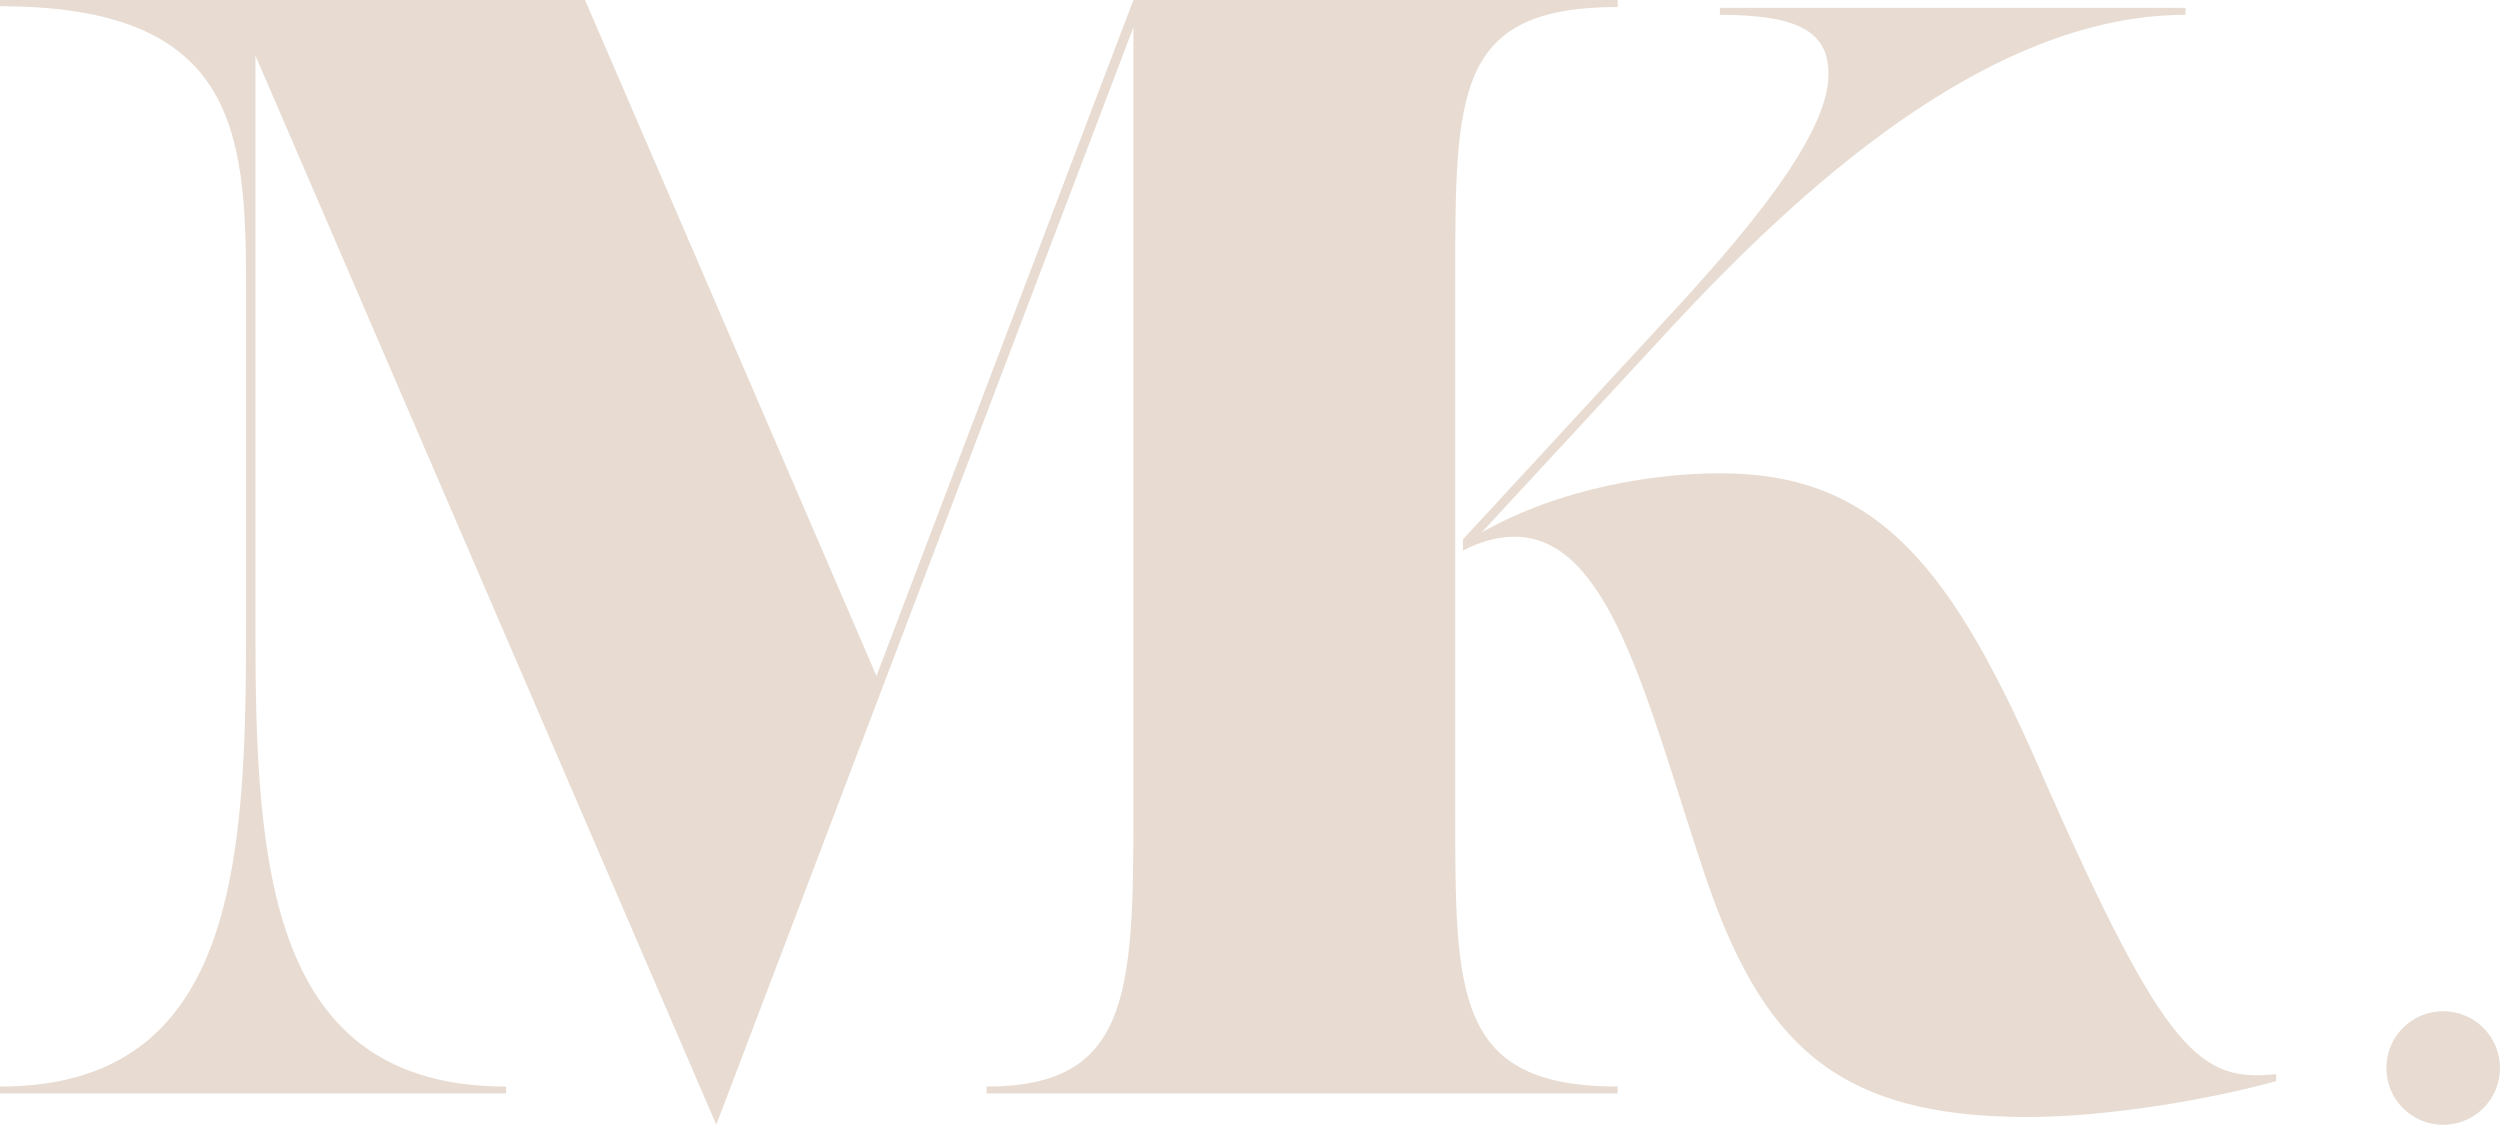 <svg id="Laag_1" data-name="Laag 1" xmlns="http://www.w3.org/2000/svg" viewBox="0 0 1080 485.93"><defs><style>.cls-1{fill:#e8dcd2;}</style></defs><path class="cls-1" d="M628.66,350.94V121.48c0-81.66,0-118.45,70.19-118.45V0H489.63l-111,292L252.75,0H0V2.7c101.23,0,106.29,53,106.29,120.13V271.65c0,102.58-5.06,197.74-106.29,197.74v3H218.67v-3c-102.59,0-108.33-95.16-108.33-197.74V24l199.1,461.89,180.2-474.1V350.94c0,79-2,118.45-63.44,118.45v3H698.85v-3C628.66,469.39,628.66,429.91,628.66,350.94Z"/><path class="cls-1" d="M883.4,337.45h0c-39.82-92.47-72.22-133-140.38-133-27,0-68.29,5.85-102.95,25.58l81.7-88.34C775.42,84,857.76,6.41,944.14,6.41v-3H743v3c34.09,0,46.91,7.42,46.91,25.64,0,26.66-36.11,69.18-71.2,107L632,233v4.83c7.8-4.05,15.3-5.95,22.27-5.95,40.83,0,56.69,68.84,81.33,143.42C760.57,450.83,793,482.56,876,482.56c33.75,0,78.29-7.43,107.31-15.53v-3C950.89,467.37,936,456.57,883.4,337.45Z"/><circle class="cls-1" cx="1055.45" cy="461.38" r="24.55"/></svg>
